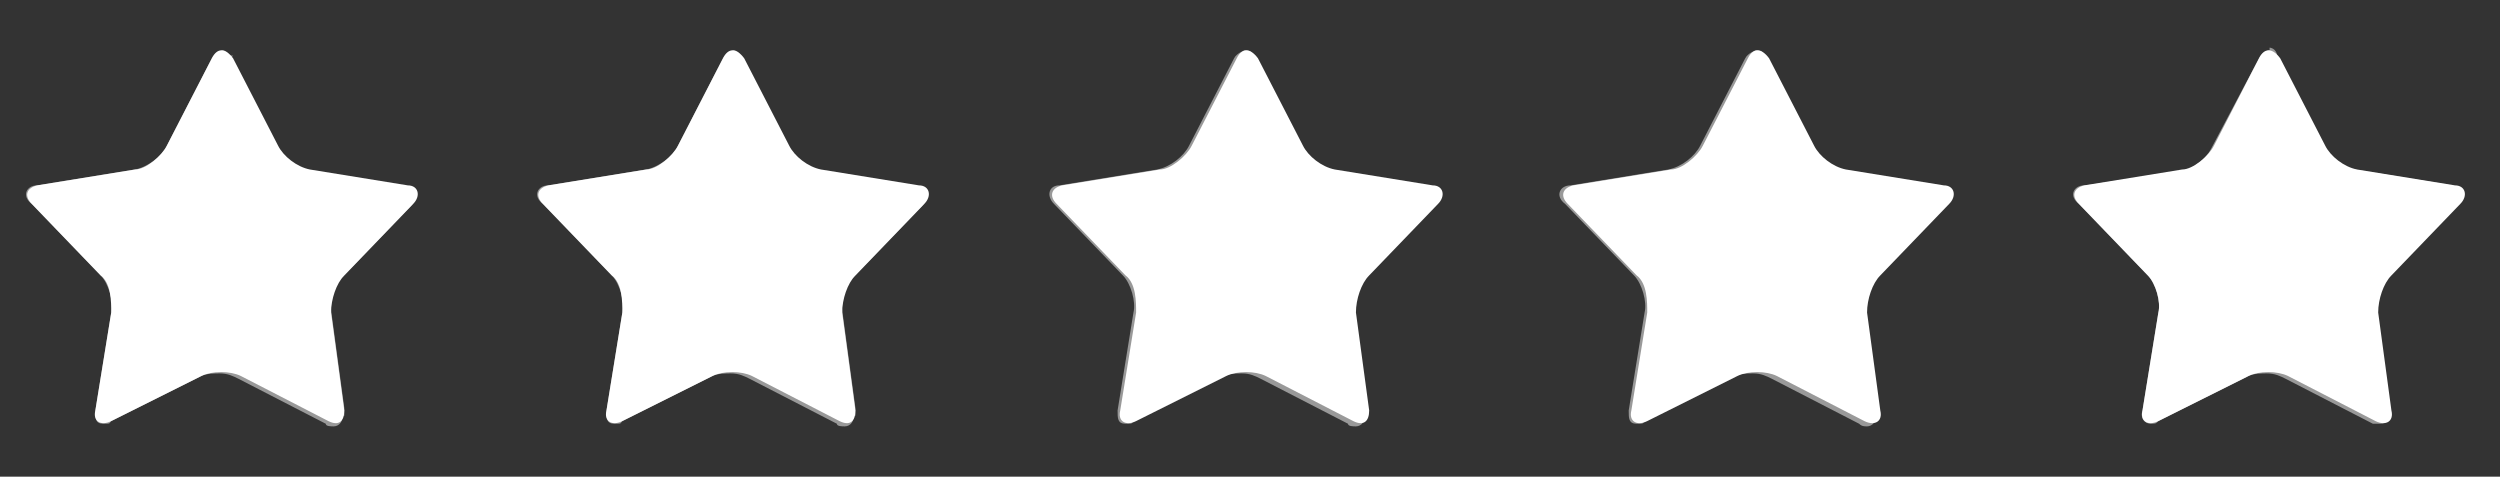 <?xml version="1.0" encoding="UTF-8"?>
<svg id="Layer_1" xmlns="http://www.w3.org/2000/svg" xmlns:xlink="http://www.w3.org/1999/xlink" version="1.1" viewBox="0 0 94.4 18">
  <rect x="0" y="0" width="94.4" height="18" fill="#333333" stroke="none"/>
  <!-- Generator: Adobe Illustrator 29.2.1, SVG Export Plug-In . SVG Version: 2.1.0 Build 116)  -->
  <defs>
    <style>
      .st0, .st1 {
        fill: #fff;
      }

      .st1 {
        isolation: isolate;
        opacity: .5;
      }
    </style>
  </defs>
  <g>
    <path class="st0" d="M13,15.5c0,.4-.2.6-.6.4l-3.3-1.7c-.4-.2-1.1-.2-1.5,0l-3.4,1.7c-.4.2-.7,0-.6-.4l.6-3.7c0-.4,0-1.1-.4-1.4l-2.6-2.7c-.3-.3-.2-.6.2-.7l3.7-.6c.4,0,1-.5,1.2-.9l1.7-3.3c.2-.4.5-.4.8,0l1.7,3.3c.2.4.7.8,1.2.9l3.7.6c.4,0,.5.4.2.7l-2.6,2.7c-.3.3-.5.9-.5,1.4l.5,3.7h0Z"/>
    <path class="st1" d="M8.4,2.1q0,0,.2.2l1.7,3.3c.2.5.8.9,1.3,1l3.7.6h.3s0,.2,0,.3l-2.6,2.7c-.4.4-.6,1-.5,1.5l.5,3.7v.3h0c0,0-.1,0-.2-.1l-3.3-1.7c-.2-.1-.5-.2-.8-.2s-.6.1-.8.2l-3.4,1.7c0,0,0,.1-.2.1h0c0-.1,0-.2,0-.3l.6-3.7c0-.5,0-1.2-.5-1.5l-2.6-2.7c0,0,0-.2,0-.3s0,0,.3,0l3.7-.6c.5,0,1.1-.5,1.3-1l1.7-3.3c-.2,0,0-.2,0-.2M8.4,1.9c0,0-.3.1-.4.3l-1.7,3.3c-.2.4-.7.8-1.2.9l-3.7.6c-.4,0-.6.4-.2.7l2.6,2.7c.3.3.5,1,.4,1.4l-.6,3.7c0,.3,0,.5.3.5s.2,0,.3-.1l3.4-1.7c.2-.1.5-.1.7-.1.3,0,.5.1.7.2l3.3,1.7c0,.1.2.1.3.1.2,0,.4-.2.3-.5l-.5-3.7c0-.4,0-1.1.5-1.4l2.6-2.7c.3-.3.2-.6-.2-.7l-3.7-.6c-.4,0-1-.5-1.2-.9l-1.7-3.3c0-.3-.2-.4-.3-.4h0Z"/>
  </g>
  <g>
    <path class="st0" d="M32.3,15.5c0,.4-.2.6-.6.4l-3.3-1.7c-.4-.2-1.1-.2-1.5,0l-3.4,1.7c-.4.2-.7,0-.6-.4l.6-3.7c0-.4,0-1.1-.4-1.4l-2.6-2.7c-.3-.3-.2-.6.2-.7l3.7-.6c.4,0,1-.5,1.2-.9l1.7-3.3c.2-.4.5-.4.8,0l1.7,3.3c.2.4.7.8,1.2.9l3.7.6c.4,0,.5.4.2.7l-2.6,2.7c-.3.3-.5.9-.5,1.4l.5,3.7h0Z"/>
    <path class="st1" d="M27.7,2.1q0,0,.2.2l1.7,3.3c.2.5.8.9,1.3,1l3.7.6h.3s0,.2,0,.3l-2.6,2.7c-.4.4-.6,1-.5,1.5l.5,3.7v.3h0c0,0-.1,0-.2-.1l-3.3-1.7c-.2-.1-.5-.2-.8-.2s-.6.1-.8.2l-3.4,1.7c0,0,0,.1-.2.1h0c0-.1,0-.2,0-.3l.6-3.7c0-.5,0-1.2-.5-1.5l-2.6-2.7c-.3,0-.3-.2-.3-.3s0,0,.3,0l3.7-.6c.5,0,1.1-.5,1.3-1l1.7-3.3c0,0,0-.2.2-.2M27.7,1.9c0,0-.3.1-.4.3l-1.7,3.3c-.2.4-.7.8-1.2.9l-3.7.6c-.4,0-.6.4-.2.7l2.6,2.7c.3.3.5,1,.4,1.4l-.6,3.7c0,.3,0,.5.3.5s.2,0,.3-.1l3.4-1.7c.2-.1.5-.1.7-.1.3,0,.5.1.7.2l3.3,1.7c0,.1.2.1.3.1.2,0,.4-.2.3-.5l-.5-3.7c0-.4,0-1.1.5-1.4l2.6-2.7c.3-.3.2-.6-.2-.7l-3.7-.6c-.4,0-1-.5-1.2-.9l-1.7-3.3c0-.3-.2-.4-.3-.4h0Z"/>
  </g>
  <g>
    <path class="st0" d="M51.7,15.5c0,.4-.2.6-.6.4l-3.3-1.7c-.4-.2-1.1-.2-1.5,0l-3.4,1.7c-.4.2-.7,0-.6-.4l.6-3.7c0-.4,0-1.1-.4-1.4l-2.6-2.7c-.3-.3-.2-.6.2-.7l3.7-.6c.4,0,1-.5,1.2-.9l1.7-3.3c.2-.4.5-.4.8,0l1.7,3.3c.2.4.7.8,1.2.9l3.7.6c.4,0,.5.4.2.7l-2.6,2.7c-.3.3-.5.9-.5,1.4l.5,3.7h0Z"/>
    <path class="st1" d="M47,2.1c0,0,.2,0,.2.2l1.7,3.3c.2.5.8.9,1.3,1l3.7.6h.3s0,.2,0,.3l-2.6,2.7c-.4.4-.6,1-.5,1.5l.5,3.7v.3h0c0,0-.1,0-.2-.1l-3.3-1.7c-.2-.1-.5-.2-.8-.2s-.6.1-.8.2l-3.4,1.7c0,0,0,.1-.2.1h0c0-.1,0-.2,0-.3l.6-3.7c0-.5,0-1.2-.5-1.5l-2.6-2.7c0,0,0-.2,0-.3s0,0,.3,0l3.7-.6c.5,0,1.1-.5,1.3-1l1.7-3.3c0,0,0-.2,0-.2M47,1.9c0,0-.3.1-.4.3l-1.7,3.3c-.2.4-.7.8-1.2.9l-3.7.6c-.4,0-.5.4-.2.7l2.6,2.7c.3.3.5,1,.4,1.4l-.6,3.7c0,.3,0,.5.3.5s.2,0,.3-.1l3.4-1.7c.2-.1.5-.1.7-.1.3,0,.5.1.7.2l3.3,1.7c0,.1.2.1.3.1.2,0,.4-.2.3-.5l-.5-3.7c0-.4,0-1.1.5-1.4l2.6-2.7c.3-.3.2-.6-.2-.7l-3.7-.6c-.4,0-1-.5-1.2-.9l-1.7-3.3c0-.3,0-.4-.3-.4h0Z"/>
  </g>
  <g>
    <path class="st0" d="M71,15.5c.1.4-.2.6-.6.4l-3.3-1.7c-.4-.2-1.1-.2-1.5,0l-3.4,1.7c-.4.2-.7,0-.6-.4l.6-3.7c0-.4,0-1.1-.4-1.4l-2.6-2.7c-.3-.3-.2-.6.2-.7l3.7-.6c.4,0,1-.5,1.2-.9l1.7-3.3c.2-.4.5-.4.8,0l1.7,3.3c.2.4.7.8,1.2.9l3.7.6c.4,0,.5.4.2.7l-2.6,2.7c-.3.3-.5.9-.5,1.4l.5,3.7h0Z"/>
    <path class="st1" d="M66.3,2.1q0,0,.2.2l1.7,3.3c.2.5.8.9,1.3,1l3.7.6h.3s0,.2-.1.3l-2.6,2.7c-.4.4-.6,1-.5,1.5l.5,3.7v.3h-.1c0,0-.1,0-.2-.1l-3.3-1.7c-.2-.1-.5-.2-.8-.2s-.6.1-.8.2l-3.4,1.7c0,0,0,.1-.2.1h0c0-.1,0-.2,0-.3l.6-3.7c0-.5,0-1.2-.5-1.5l-2.6-2.7c0,0,0-.2,0-.3s0,0,.3,0l3.7-.6c.5,0,1.1-.5,1.3-1l1.7-3.3v-.2M66.3,1.9c0,0-.3.1-.4.3l-1.7,3.3c-.2.4-.7.8-1.2.9l-3.7.6c-.4,0-.6.4-.2.7l2.6,2.7c.3.3.5,1,.4,1.4l-.6,3.7c0,.3,0,.5.3.5s.2,0,.3-.1l3.4-1.7c.2-.1.5-.1.7-.1.3,0,.5.1.7.2l3.3,1.7c.1.1.2.1.3.1.2,0,.4-.2.3-.5l-.5-3.7c-.1-.4.1-1.1.5-1.4l2.6-2.7c.3-.3.2-.6-.2-.7l-3.7-.6c-.4,0-1-.5-1.2-.9l-1.7-3.3c0-.3,0-.4-.3-.4h0Z"/>
  </g>
  <g>
    <path class="st0" d="M90.3,15.5c.1.4-.2.6-.6.4l-3.3-1.7c-.4-.2-1.1-.2-1.5,0l-3.4,1.7c-.4.2-.7,0-.6-.4l.6-3.7c.1-.4-.1-1.1-.4-1.4l-2.6-2.7c-.3-.3-.2-.6.2-.7l3.7-.6c.4,0,1-.5,1.2-.9l1.7-3.3c.2-.4.5-.4.8,0l1.7,3.3c.2.4.7.8,1.2.9l3.7.6c.4,0,.5.4.2.7l-2.6,2.7c-.3.3-.5.9-.5,1.4l.5,3.7h0Z"/>
    <path class="st1" d="M85.7,2.1c.1,0,.2,0,.2.2l1.7,3.3c.2.5.8.9,1.3,1l3.7.6h.3s0,.2-.1.3l-2.6,2.7c-.4.4-.6,1-.5,1.5l.5,3.7v.3h-.1c0,0-.1,0-.2-.1l-3.3-1.7c-.2-.1-.5-.2-.8-.2s-.6.1-.8.2l-3.4,1.7c-.1,0-.1.1-.2.1h-.1c0-.1-.1-.2,0-.3l.6-3.7c.1-.5-.1-1.2-.5-1.5l-2.6-2.7c-.1,0-.1-.2-.1-.3s.1,0,.3,0l3.7-.6c.5,0,1.1-.5,1.3-1l1.7-3.3c-.2,0-.1-.2,0-.2M85.7,1.9c-.1,0-.3.1-.4.3l-1.8,3.4c-.2.4-.7.8-1.2.9l-3.6.5c-.4,0-.6.4-.2.7l2.6,2.7c.3.3.5,1,.4,1.4l-.6,3.7c-.1.3.1.5.3.5s.2,0,.3-.1l3.4-1.7c.2-.1.5-.1.7-.1.3,0,.5.1.7.2l3.3,1.7c.1,0,.2,0,.3,0,.2,0,.4-.2.3-.5l-.5-3.7c-.1-.4.1-1.1.5-1.4l2.6-2.7c.3-.3.2-.6-.2-.7l-3.7-.6c-.4,0-1-.5-1.2-.9l-1.7-3.3c0-.3-.2-.4-.3-.4h0Z"/>
  </g>
</svg>